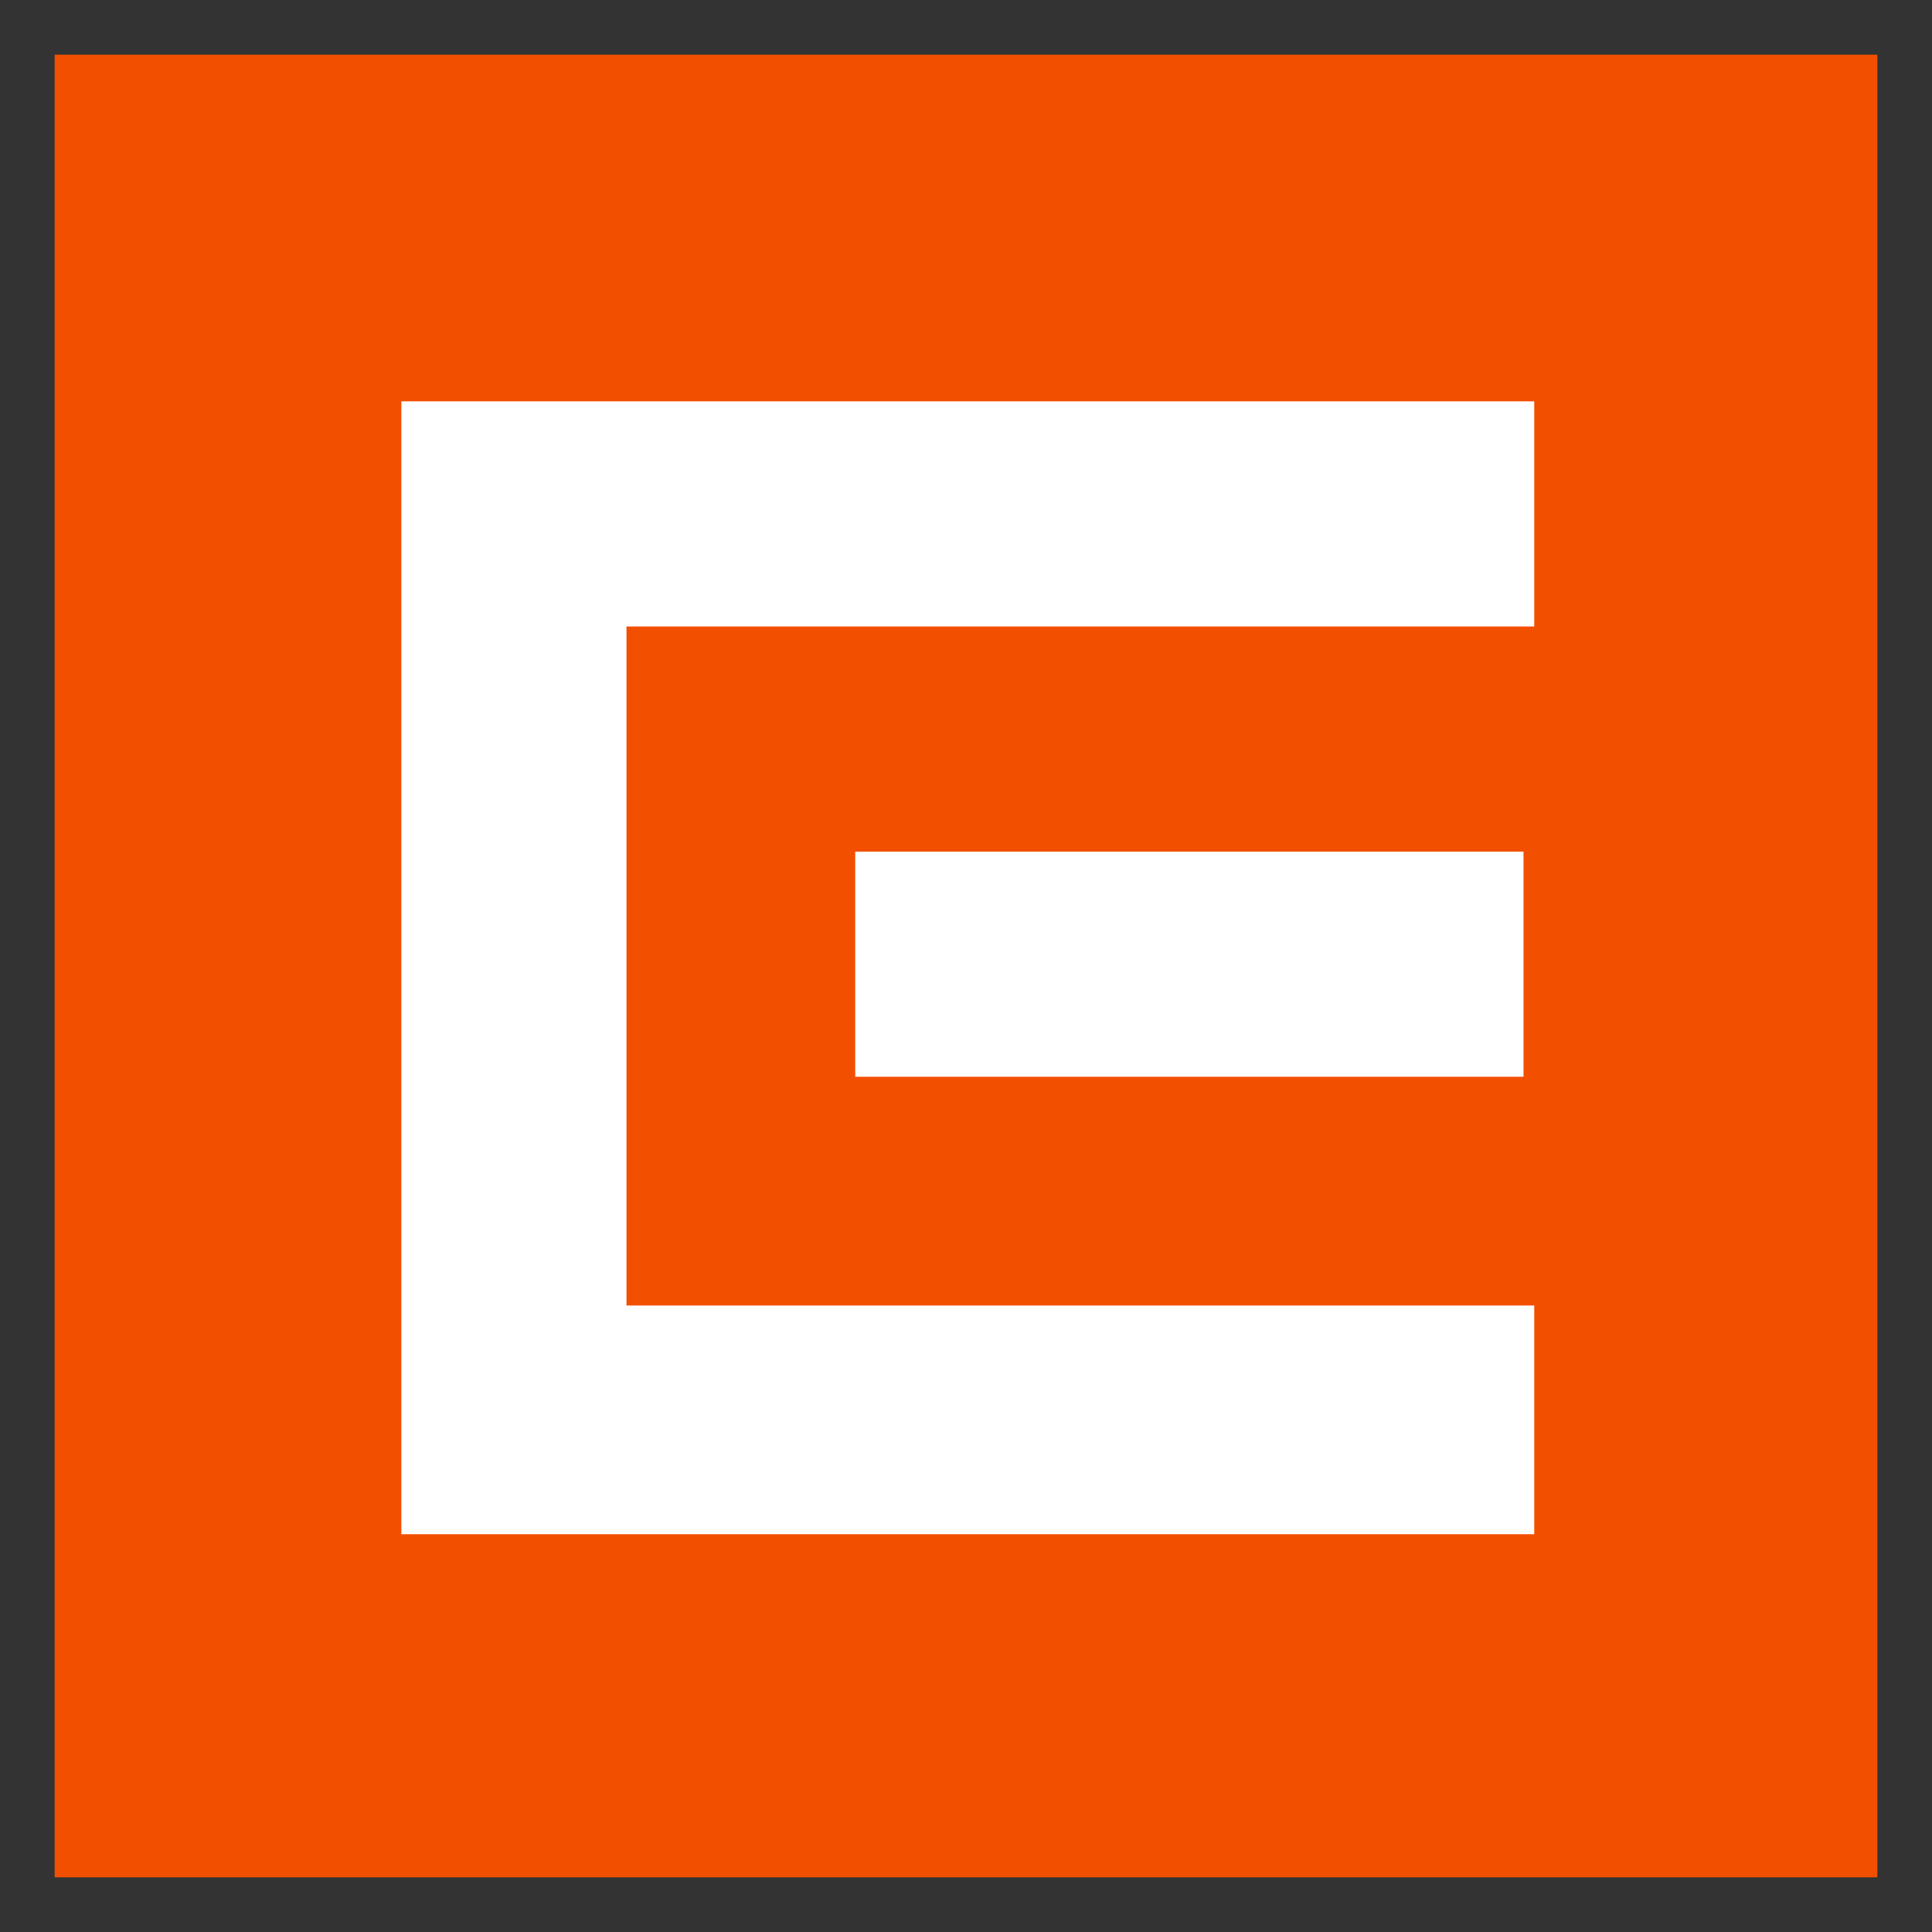 <?xml version="1.0" encoding="UTF-8"?> <svg xmlns="http://www.w3.org/2000/svg" width="768" height="768" viewBox="-1.53 -1.53 54.06 54.06"><rect x="-1.53" y="-1.53" width="54.06" height="54.06" fill="#333333" stroke="none"/><path d="M0 0h51v51H0z" class="st0" style="fill:#f24f00;fill-opacity:1"></path><path d="M9.7 9.7v31.7h31.7V35H16V16h25.4V9.7Zm12.7 12.6v6.3h18.7v-6.3z" style="fill:#fff;fill-opacity:1"></path></svg> 